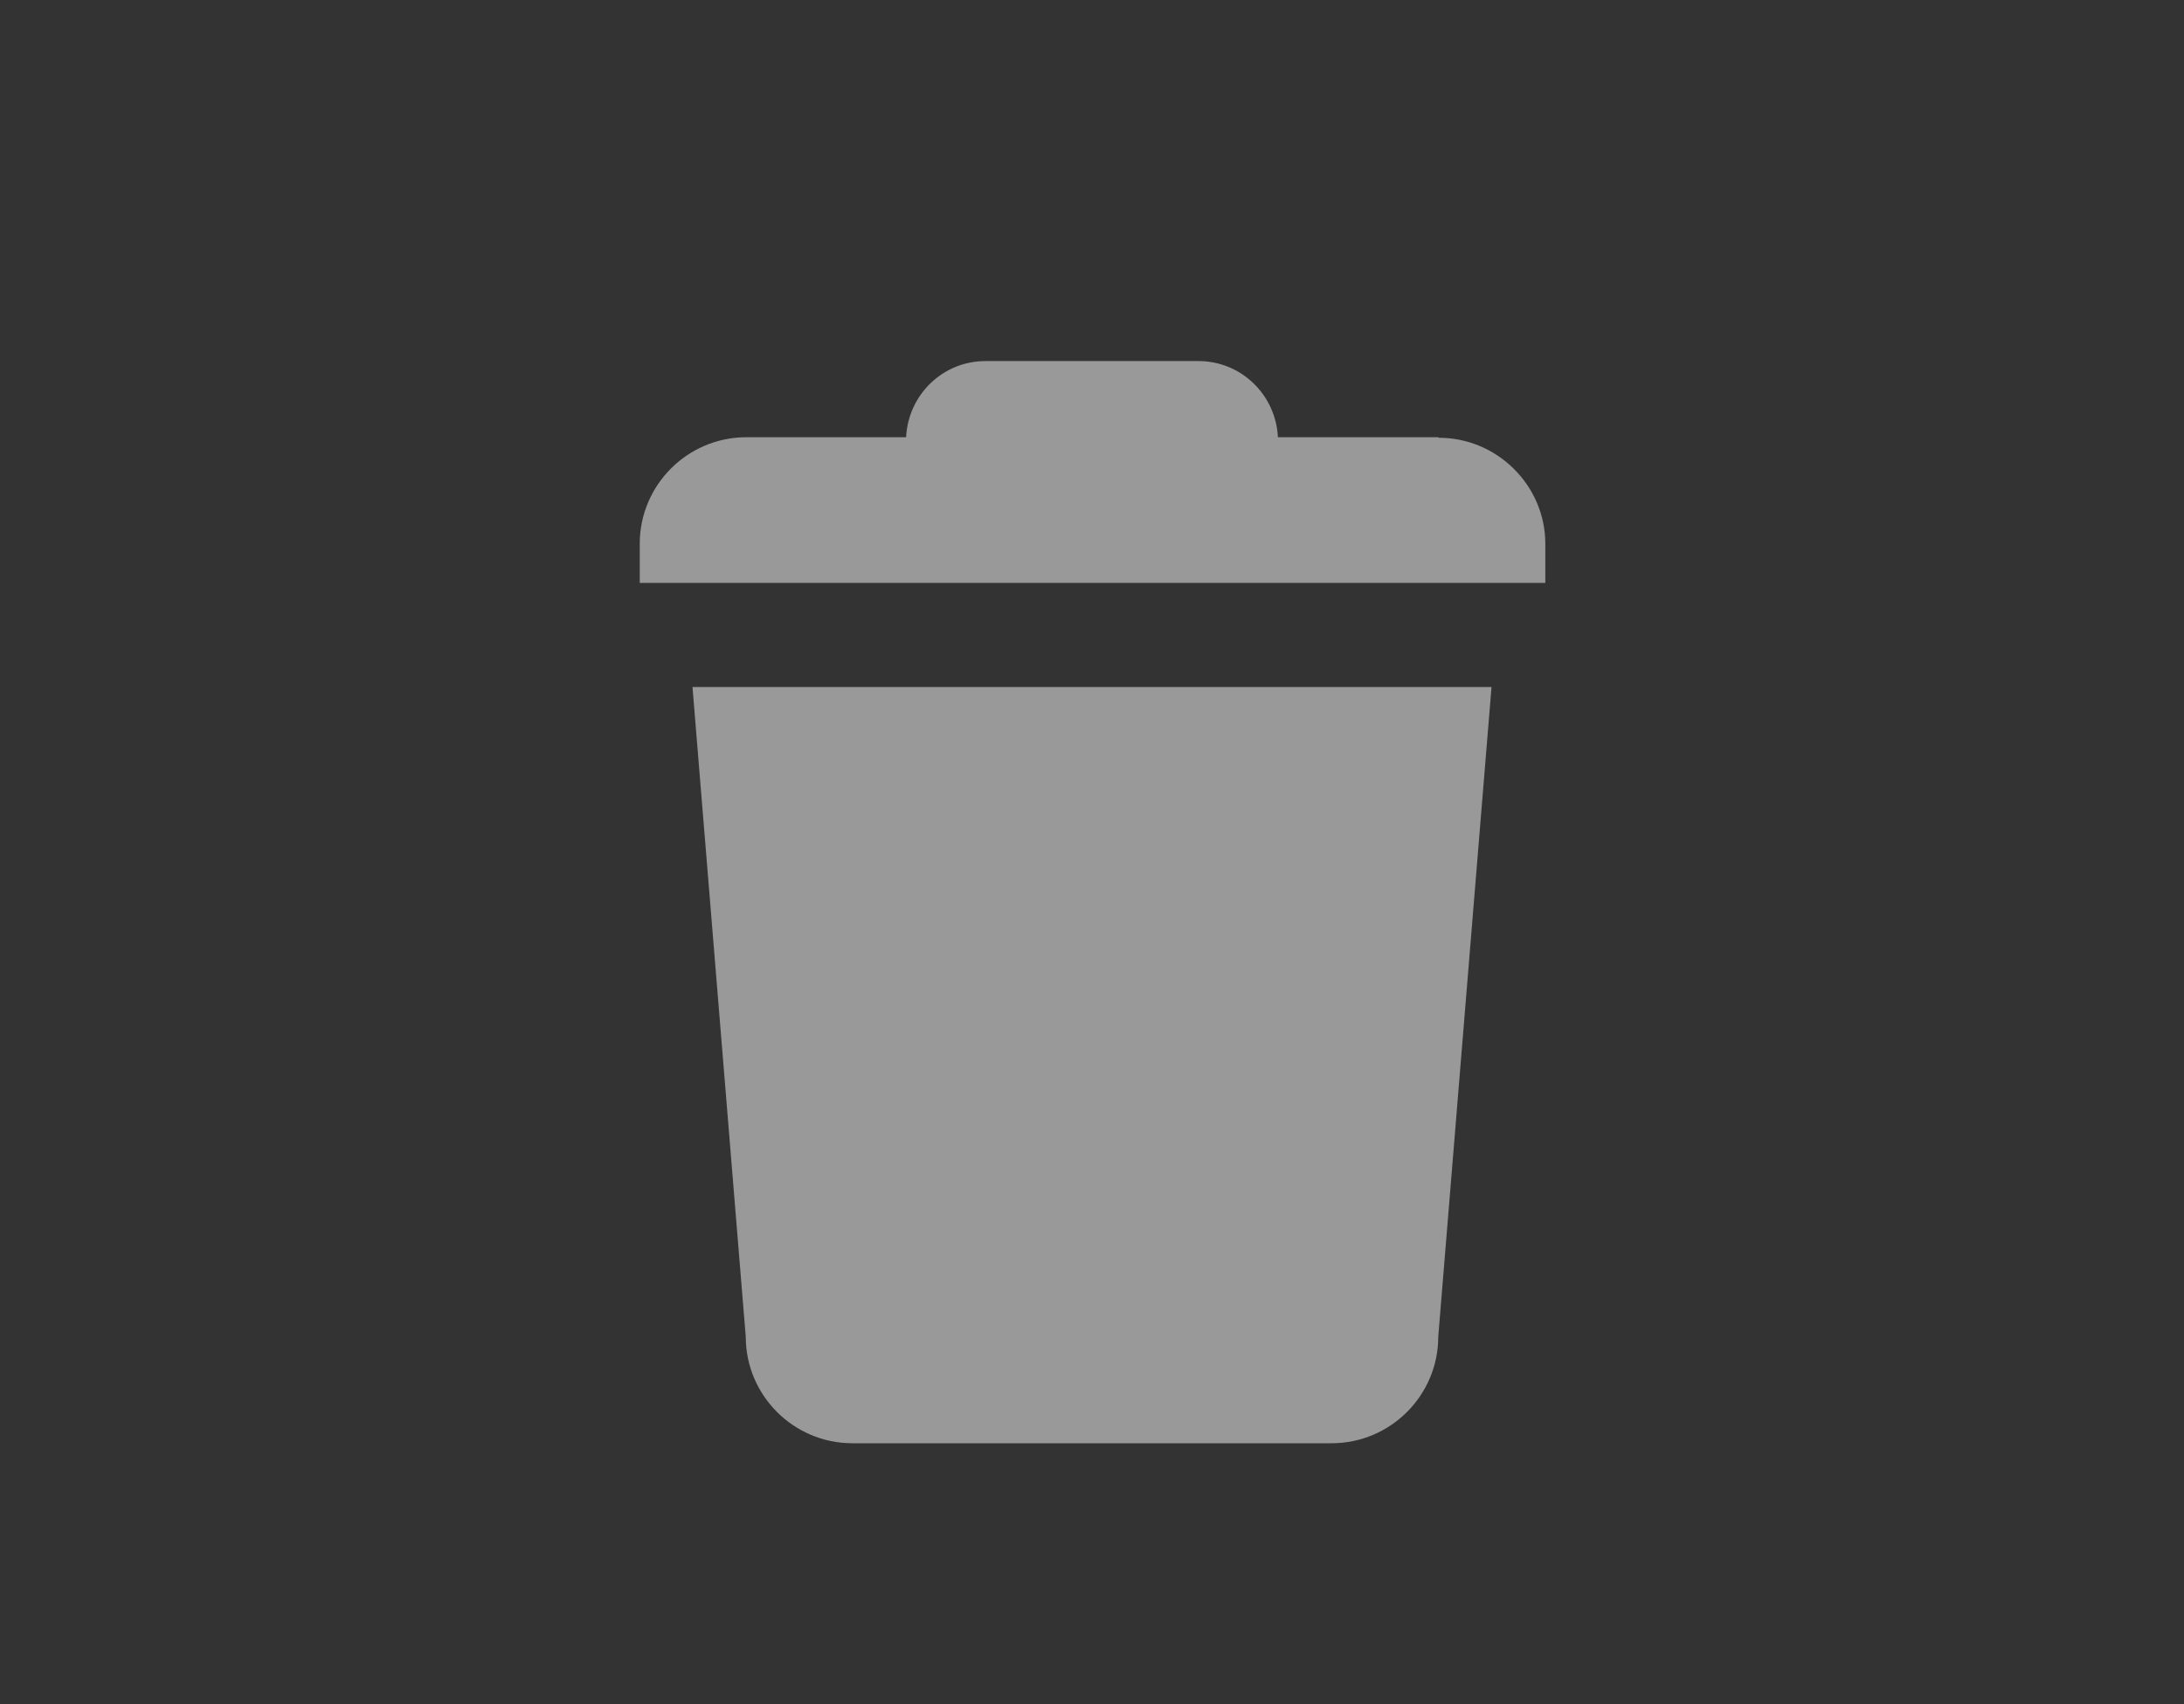 <?xml version="1.0" encoding="UTF-8" standalone="no"?>
<!DOCTYPE svg  PUBLIC '-//W3C//DTD SVG 1.1//EN'  'http://www.w3.org/Graphics/SVG/1.1/DTD/svg11.dtd'>
<svg id="delete" style="enable-background:new 0 0 41 32" xmlns="http://www.w3.org/2000/svg" xml:space="preserve" height="32px" viewBox="0 0 41 32" width="41px" version="1.1" y="0px" x="0px" xmlns:xlink="http://www.w3.org/1999/xlink">
<rect x="0" y="0" width="41" height="32" fill="#333333" stroke="none"/>
<g opacity=".5" fill="#fff">
	<path d="m27 8.21h-3.01c-0.038-0.794-0.688-1.43-1.49-1.43h-4c-0.804 0-1.45 0.634-1.49 1.43h-3c-1.1 0-2 0.896-2 2v0.735h17v-0.735c0-1.09-0.9-1.99-2-1.99z"/>
	<path d="m13 12.9l1 12.2c0 1.1 0.896 2 2 2h9c1.1 0 2-0.896 2-2l1-12.2h-15z"/>
</g>
</svg>